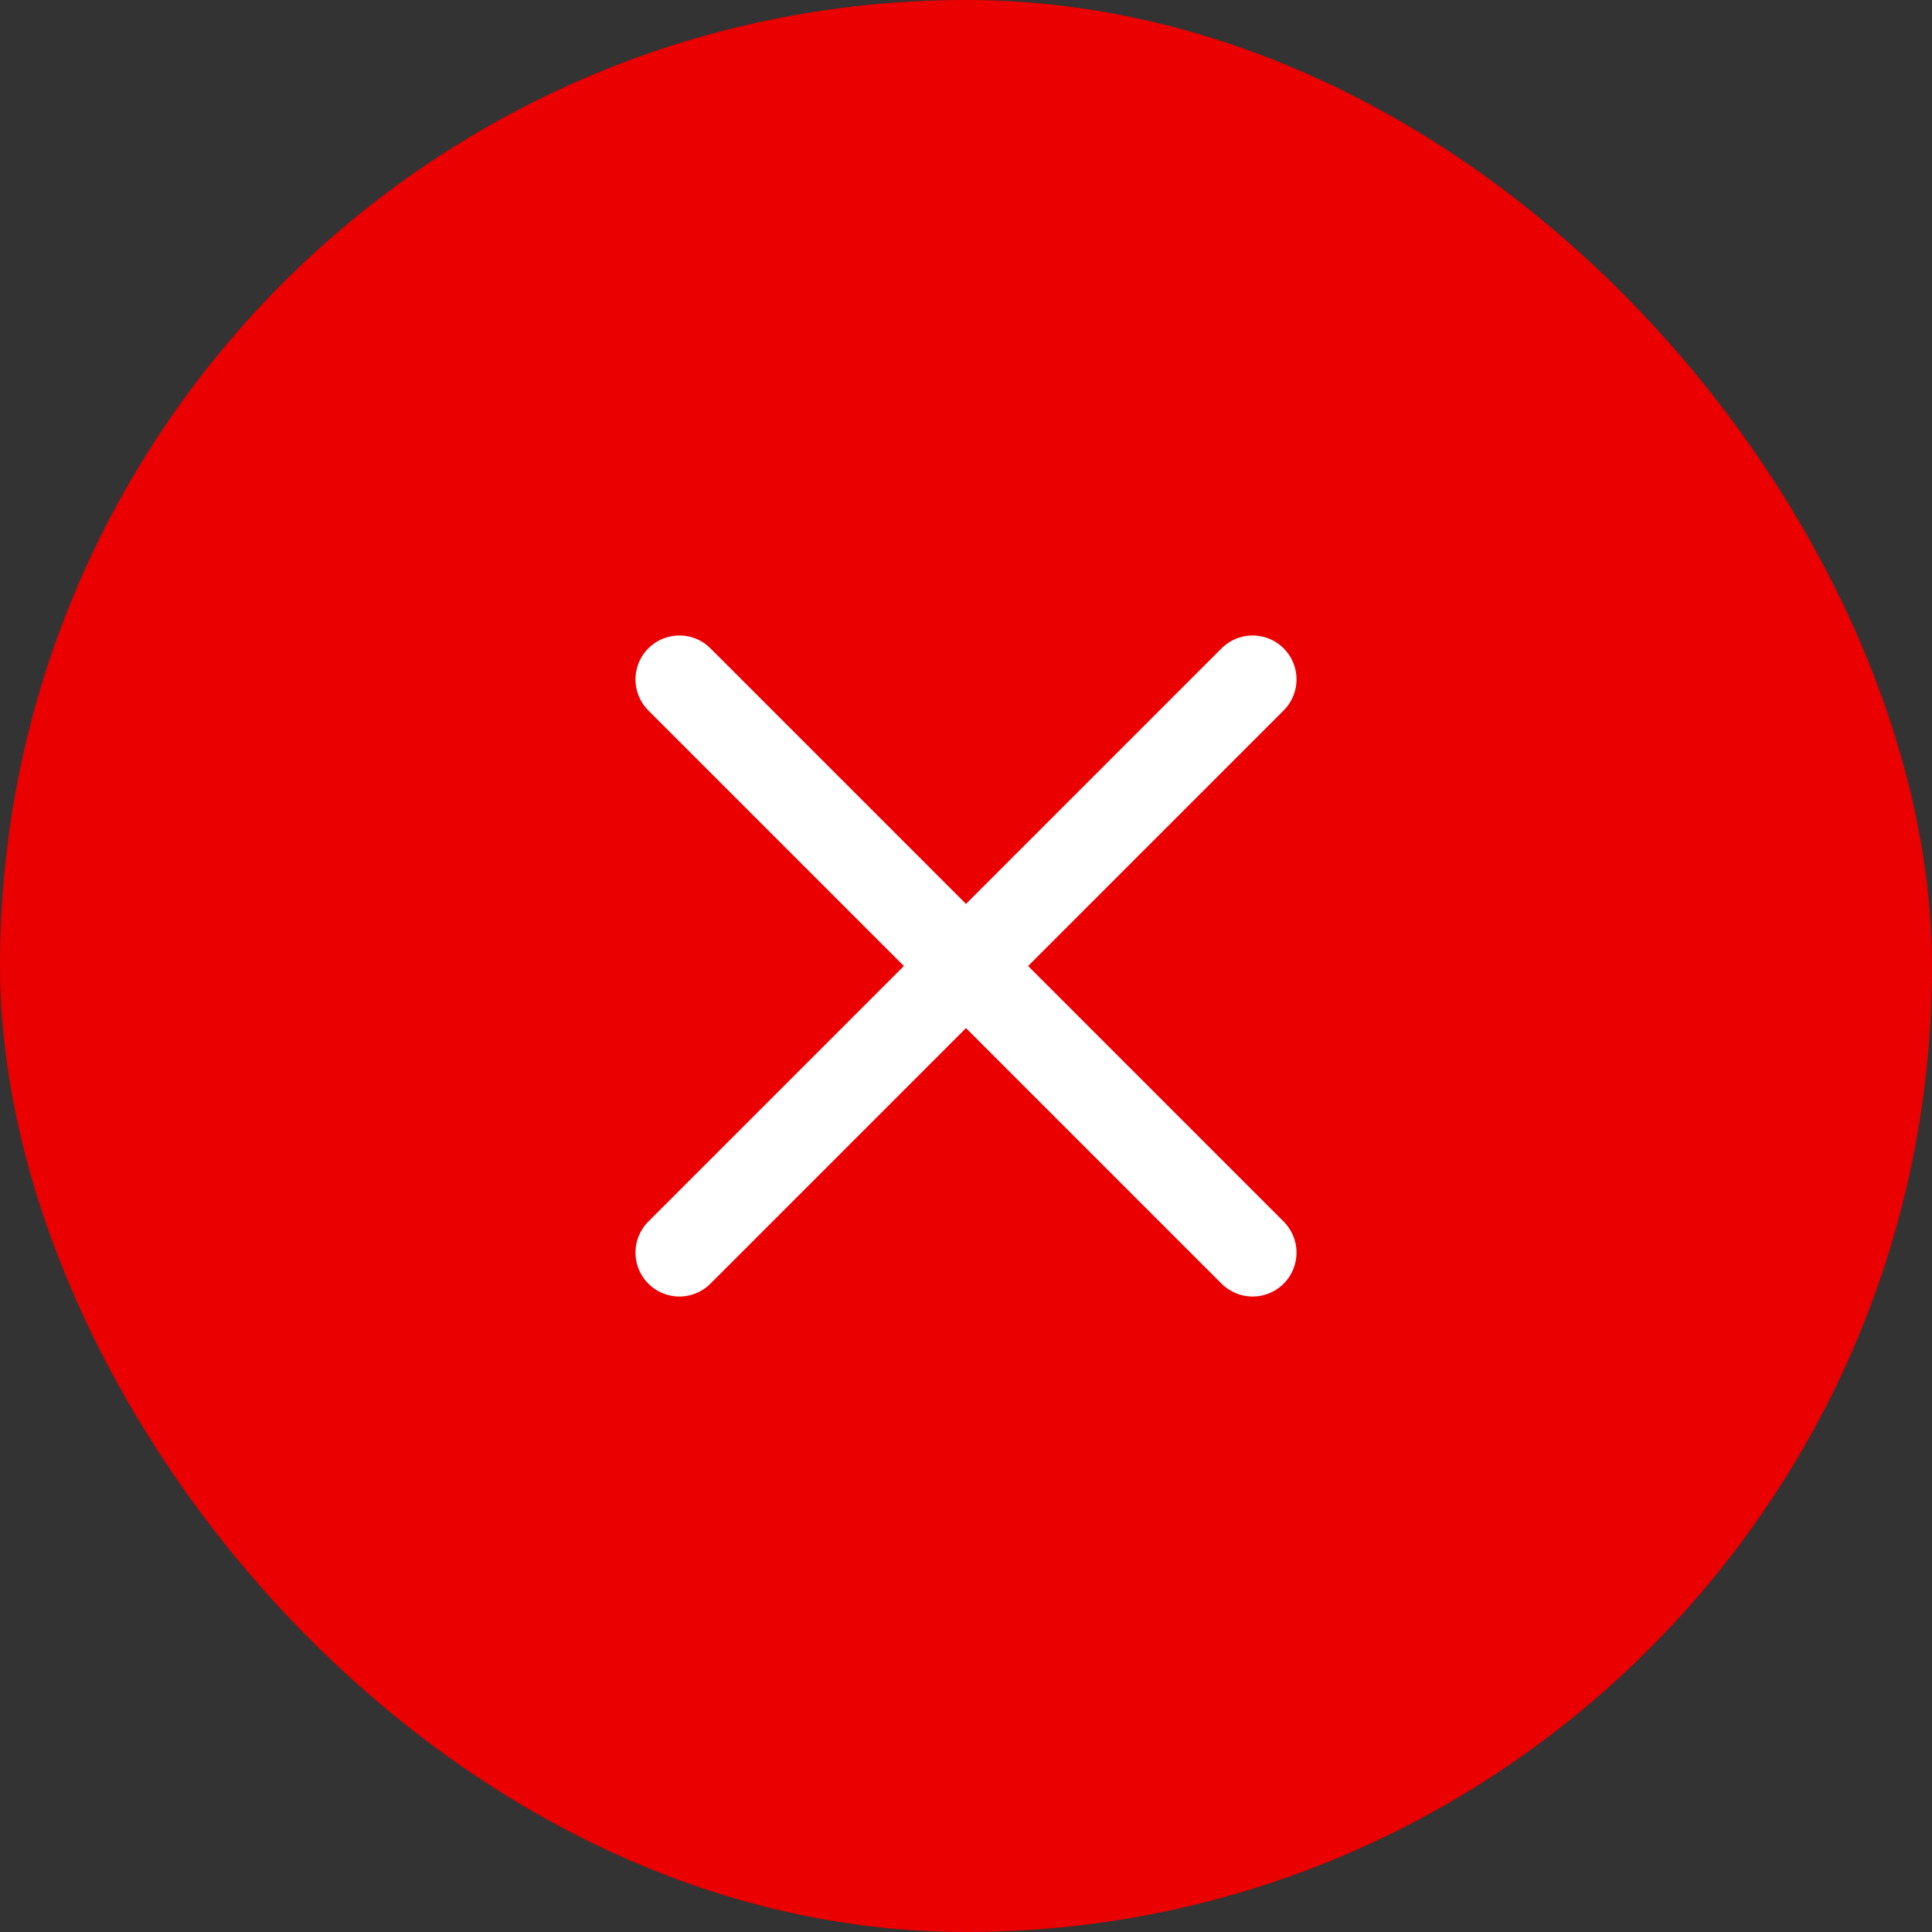 <svg width="66" height="66" viewBox="0 0 66 66" fill="none" xmlns="http://www.w3.org/2000/svg">
<rect x="0" y="0" width="66" height="66" fill="#333333" stroke="none"/>
<rect width="66" height="66" rx="33" fill="#EA0000"/>
<path d="M42.791 23.209L23.209 42.791M23.209 23.209L42.791 42.791" stroke="white" stroke-width="3" stroke-linecap="round" stroke-linejoin="round"/>
</svg>
